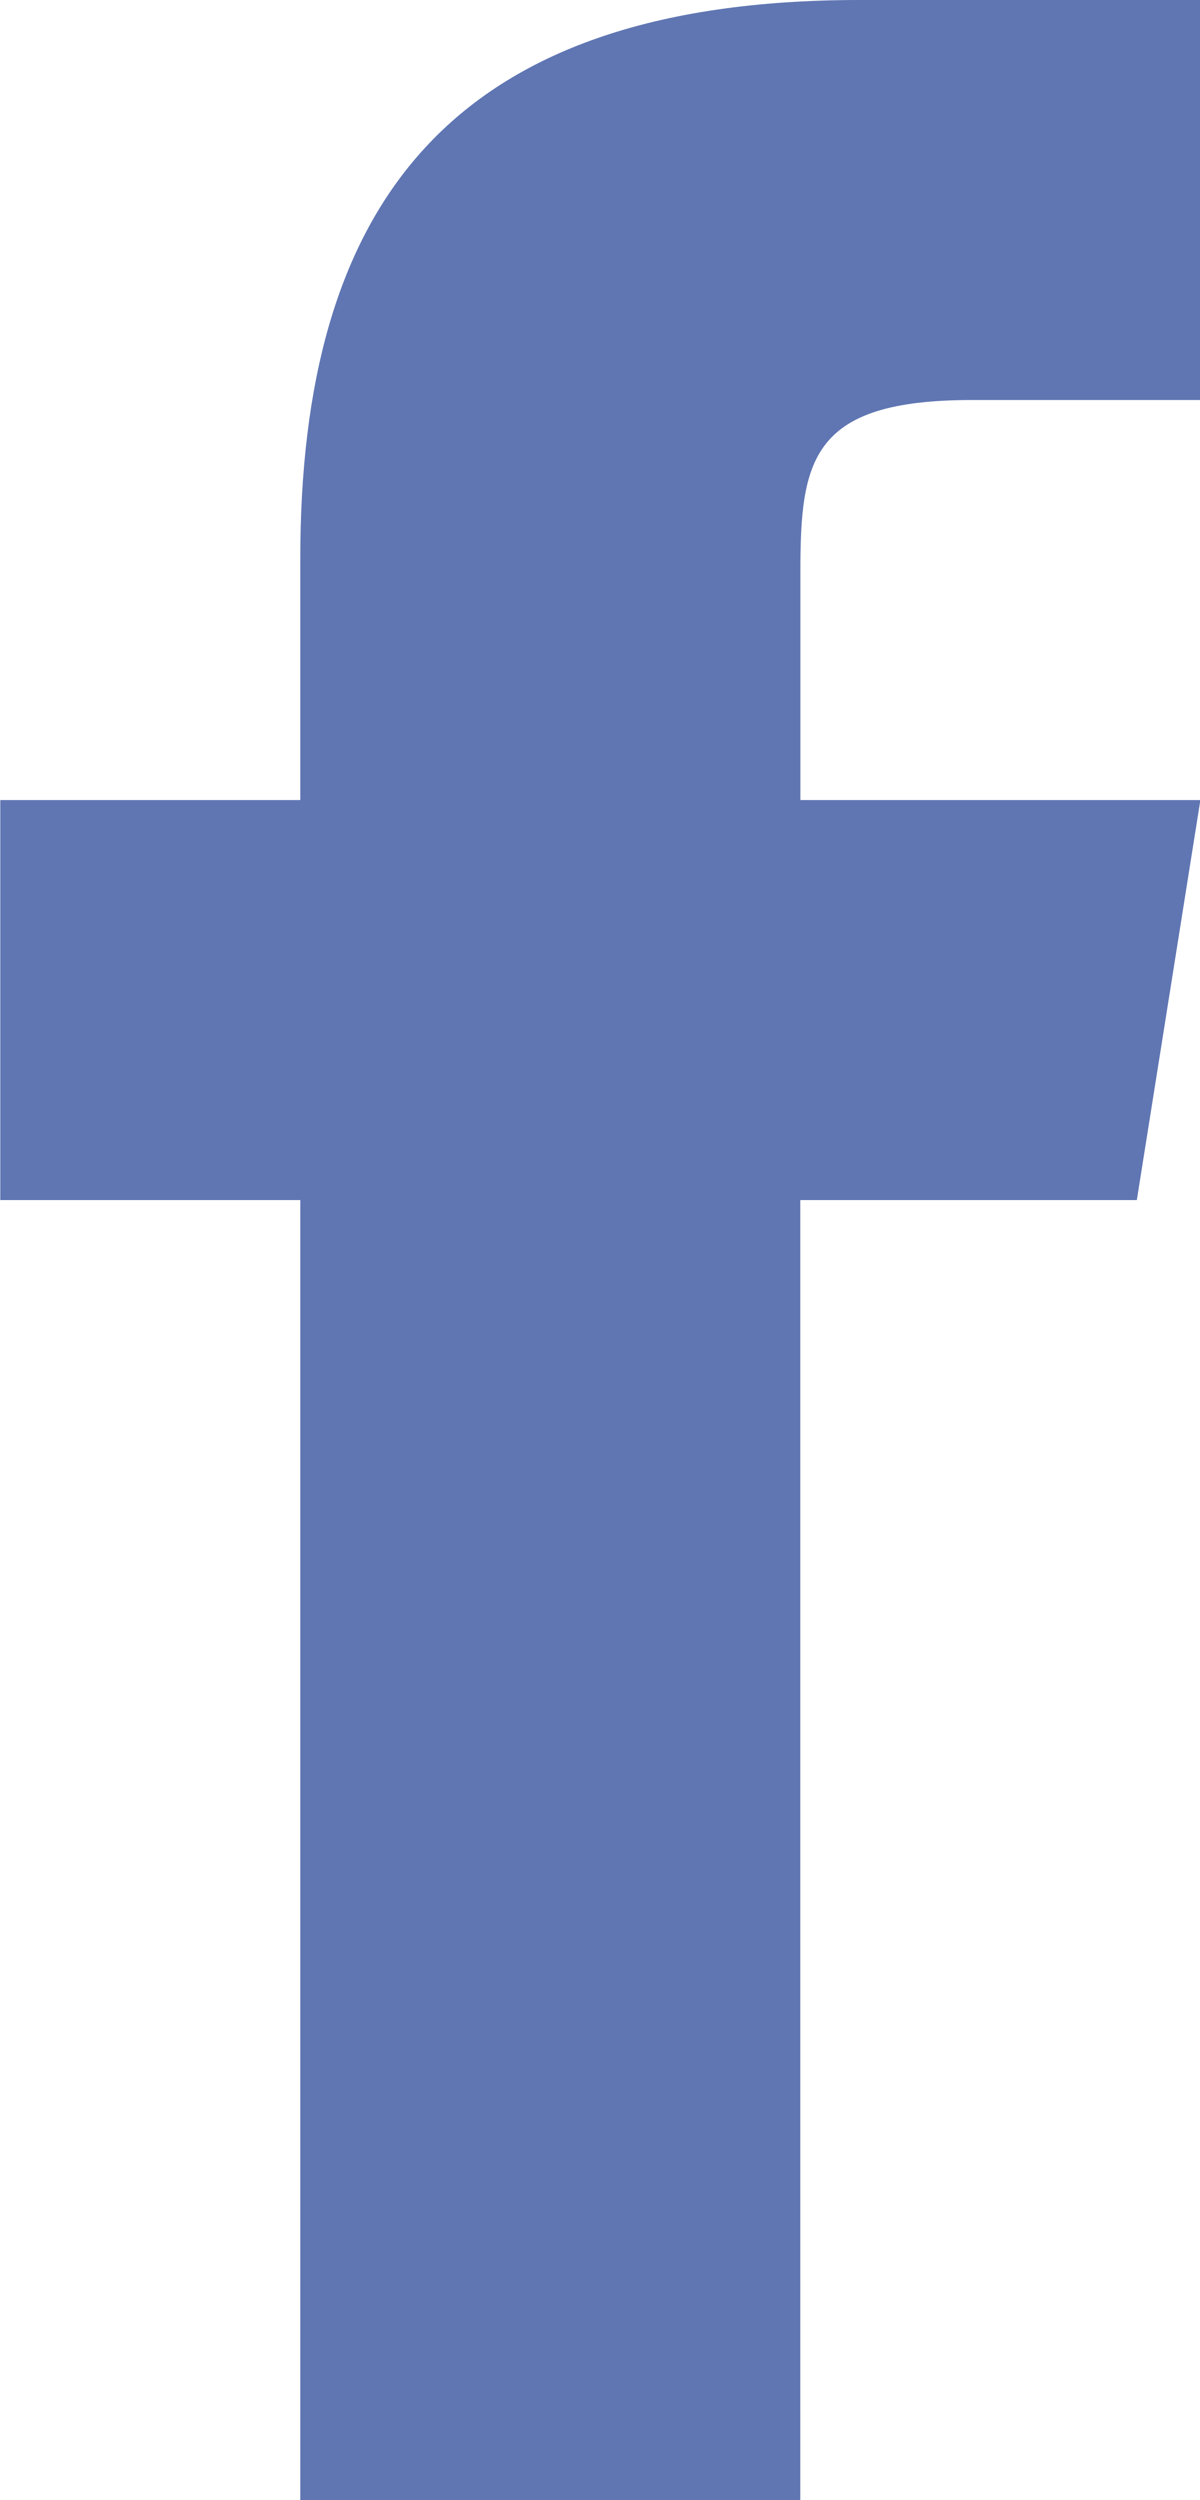 <svg xmlns="http://www.w3.org/2000/svg" width="12.48" height="26" viewBox="0 0 12.48 26">
  <path id="Pfad_620" data-name="Pfad 620" d="M138.583,12.48h-3.5V26h-5.2V12.48h-3.12V8.32h3.12V5.814C129.882,2.165,131.4,0,135.7,0h3.544V4.16h-2.378c-1.674,0-1.782.624-1.782,1.792V8.32h4.16Z" transform="translate(-126.76)" fill="#6076b3"/>
</svg>
